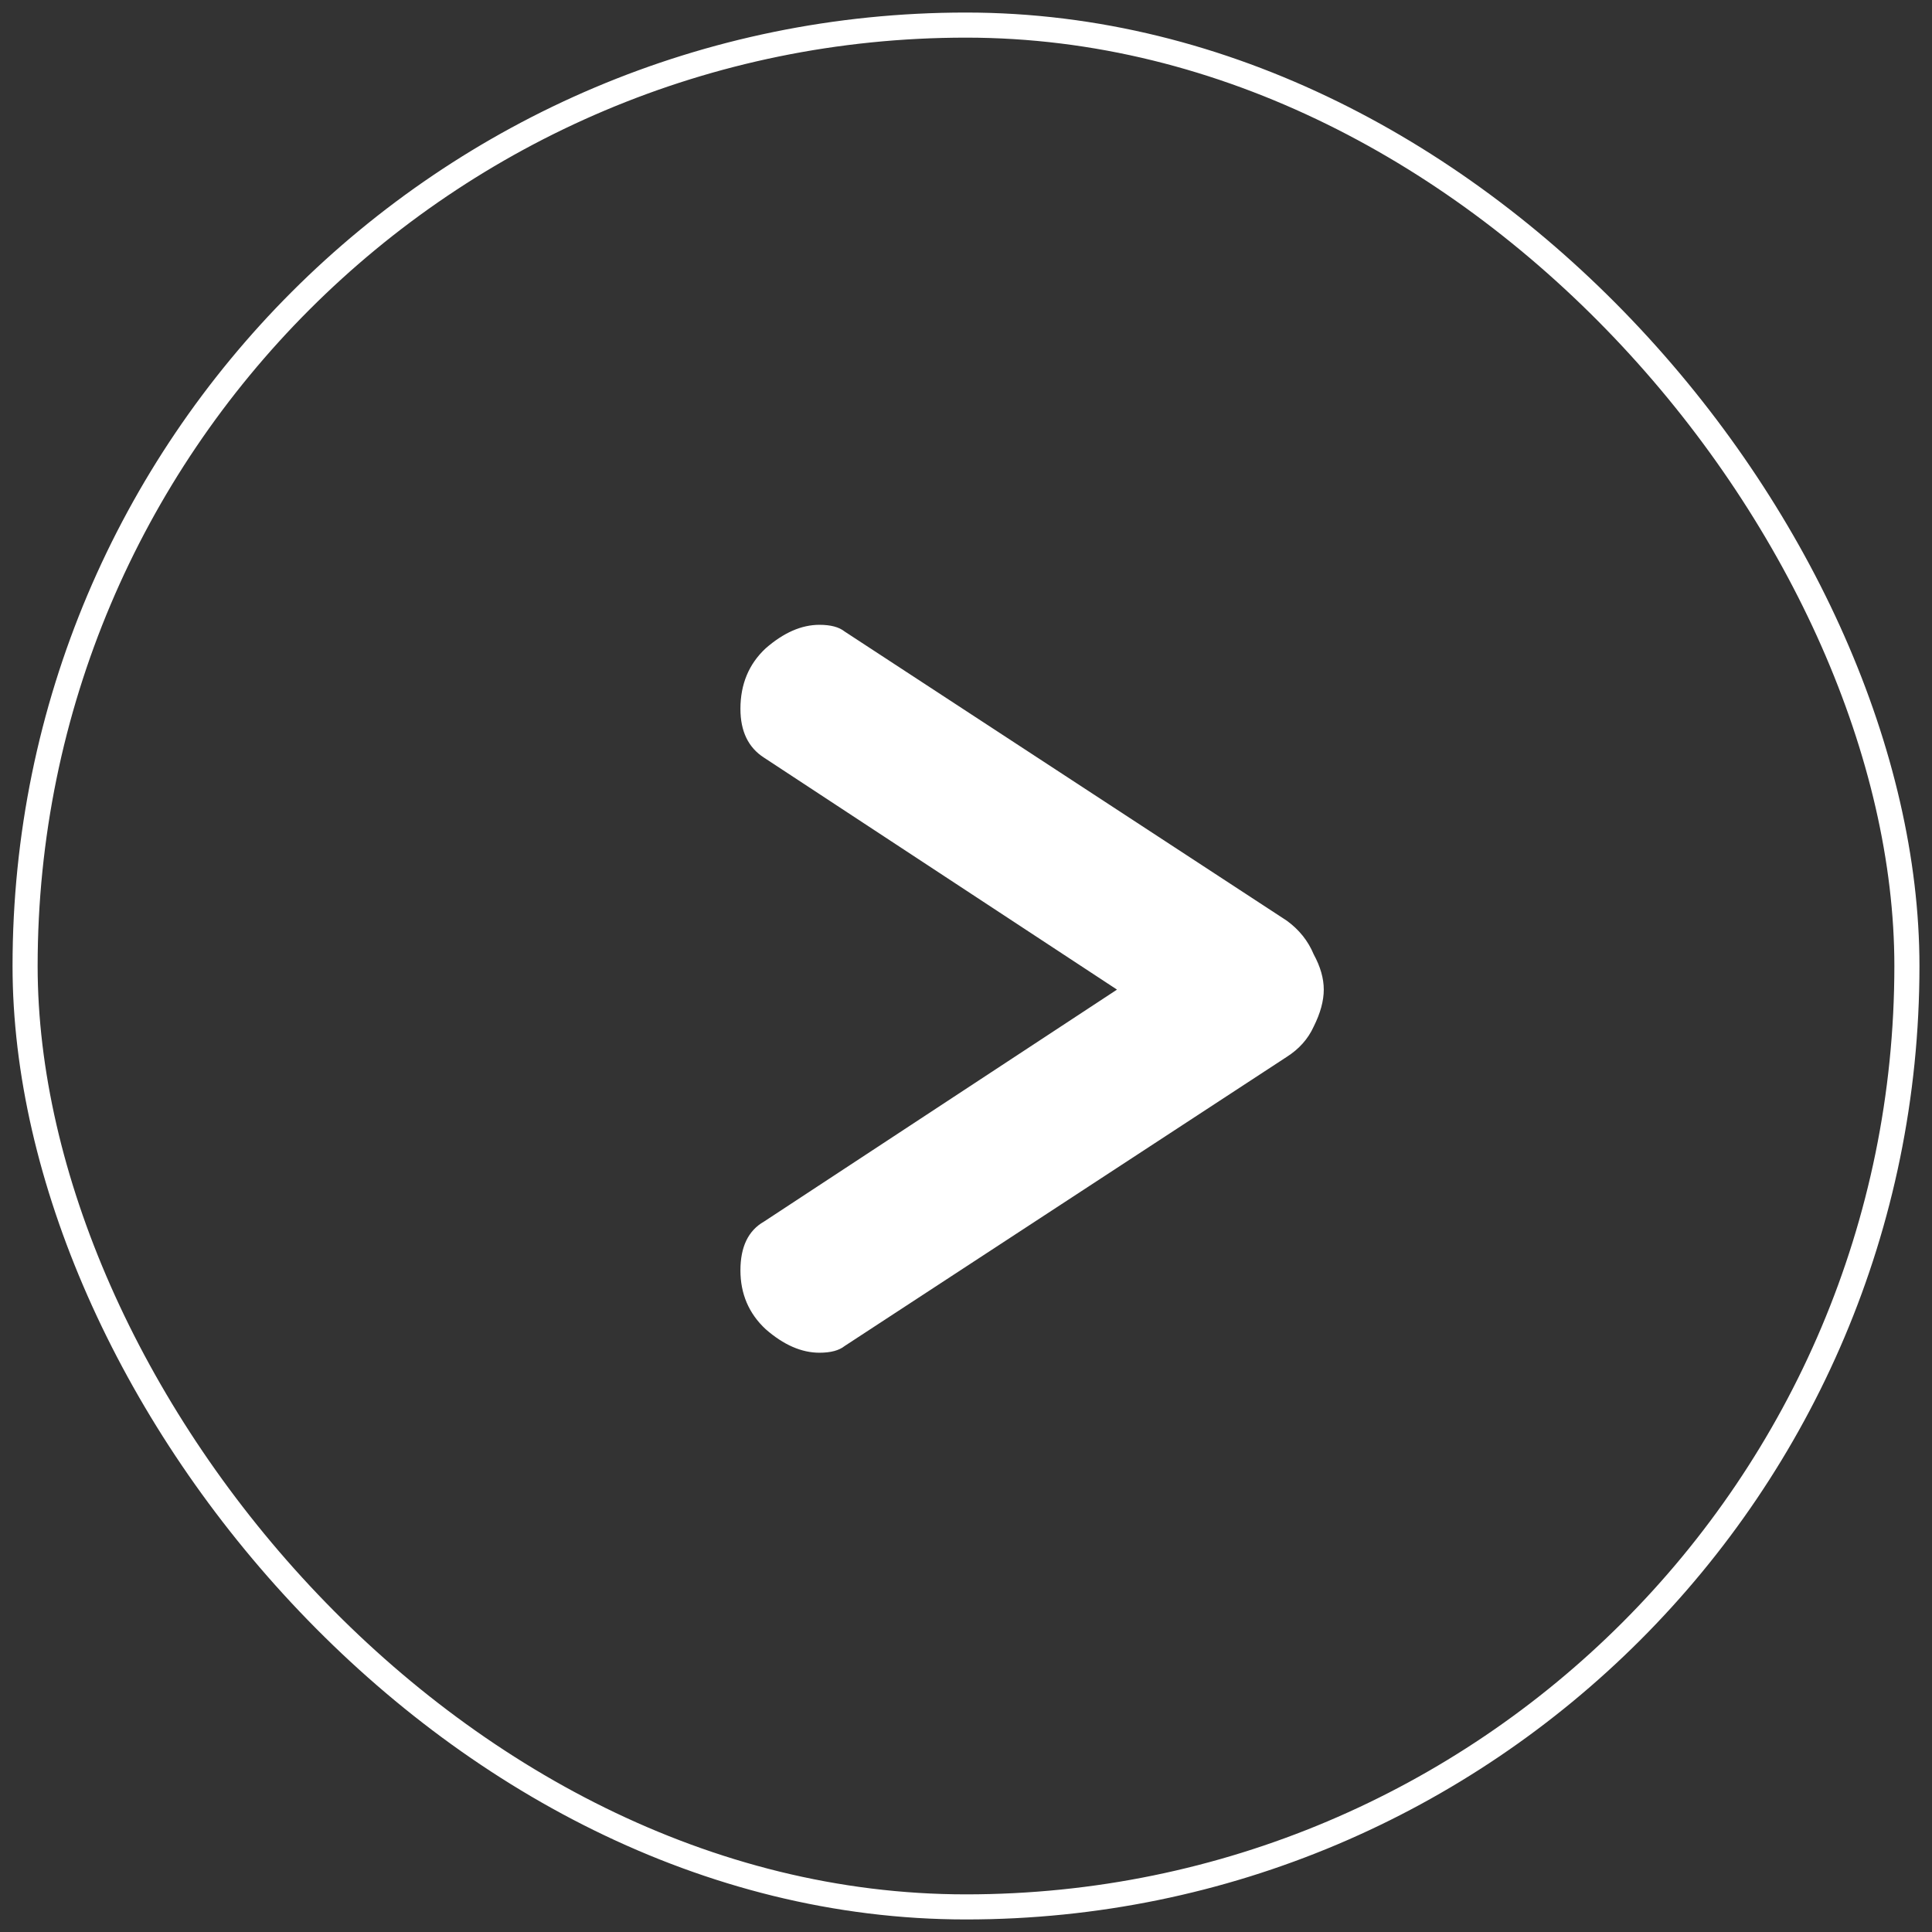 <?xml version="1.0" encoding="UTF-8"?> <svg xmlns="http://www.w3.org/2000/svg" width="77" height="77" viewBox="0 0 77 77" fill="none"><rect x="0" y="0" width="77" height="77" fill="#333333" stroke="none"/><rect x="1" y="1" width="75" height="75" rx="37.5" stroke="white"></rect><path d="M32.659 53.913C31.944 53.913 31.23 53.6 30.515 52.975C29.845 52.35 29.51 51.568 29.51 50.63C29.51 49.692 29.823 49.044 30.448 48.687L44.518 39.441L30.448 30.195C29.823 29.793 29.51 29.145 29.51 28.252C29.51 27.269 29.845 26.465 30.515 25.84C31.23 25.215 31.944 24.902 32.659 24.902C33.106 24.902 33.441 24.991 33.664 25.17L51.285 36.694C51.776 37.051 52.134 37.498 52.357 38.034C52.625 38.525 52.759 38.994 52.759 39.441C52.759 39.888 52.625 40.379 52.357 40.915C52.134 41.406 51.776 41.808 51.285 42.121L33.664 53.645C33.441 53.824 33.106 53.913 32.659 53.913Z" fill="white"></path></svg> 